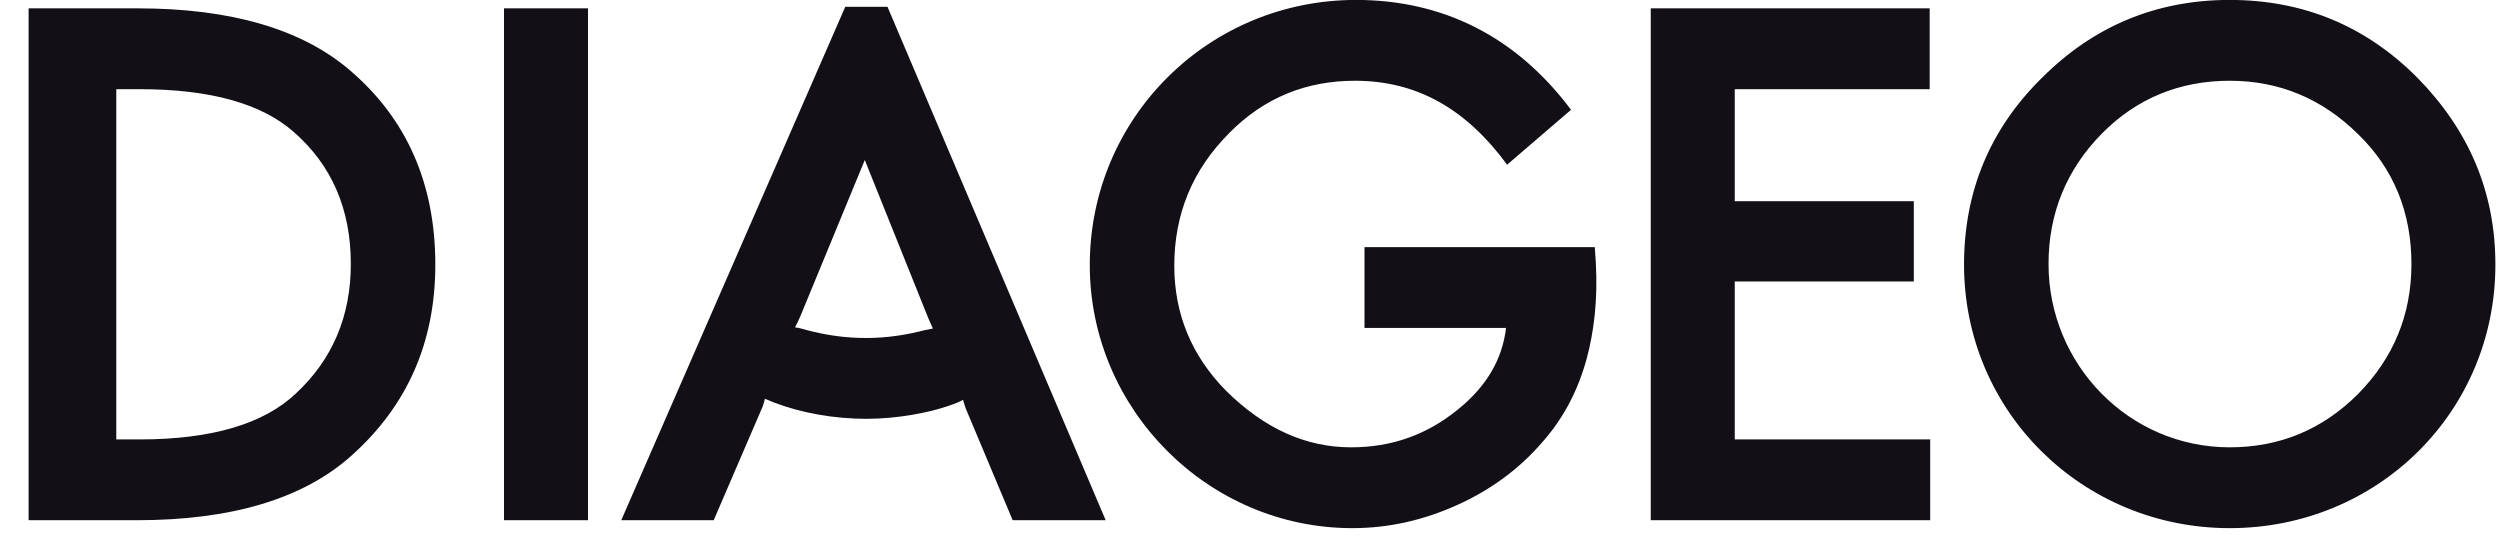 <svg width="70" height="15" viewBox="0 0 70 15" fill="none" xmlns="http://www.w3.org/2000/svg">
<path d="M22.261 9.168C22.305 9.079 22.38 8.932 22.409 8.857L24.214 4.48L25.989 8.901C26.018 8.976 26.077 9.094 26.121 9.198L25.9 9.242C25.397 9.375 24.835 9.464 24.258 9.464C23.681 9.464 23.149 9.39 22.587 9.242C22.483 9.212 22.335 9.168 22.261 9.168ZM3.907 2.497C5.918 2.497 7.339 2.912 8.226 3.696C9.29 4.627 9.823 5.855 9.823 7.393C9.823 8.857 9.305 10.071 8.285 11.017C7.397 11.86 5.948 12.304 3.907 12.304H3.256V2.497H3.907ZM66.025 3.755C67.032 4.731 67.52 5.959 67.52 7.393C67.52 8.813 67.017 10.025 66.025 11.032C65.035 12.023 63.837 12.525 62.432 12.525C59.607 12.525 57.359 10.203 57.359 7.393C57.359 5.974 57.861 4.746 58.853 3.74C59.829 2.749 61.042 2.261 62.432 2.261C63.822 2.261 65.02 2.764 66.025 3.755ZM42.199 4.612L43.989 3.074C42.45 1.018 40.395 -0.002 37.969 -0.002C33.842 -0.002 30.514 3.296 30.514 7.423C30.514 11.461 33.827 14.788 37.865 14.788C38.885 14.788 39.861 14.566 40.808 14.137C41.726 13.723 42.524 13.146 43.175 12.392C43.796 11.697 44.196 10.899 44.432 10.025C44.625 9.301 44.743 8.414 44.683 7.348L44.654 6.92H38.206V9.183H42.169C42.066 10.071 41.607 10.84 40.808 11.476C39.936 12.185 38.944 12.525 37.836 12.525C36.549 12.525 35.395 11.993 34.331 10.943C33.369 9.967 32.88 8.799 32.88 7.438C32.88 6.003 33.384 4.76 34.419 3.725C35.395 2.734 36.578 2.261 37.939 2.261C39.684 2.261 41.06 3.059 42.199 4.612ZM27.038 11.431L28.355 14.566H30.959L24.85 0.191H23.667L17.395 14.566H19.984L21.359 11.372C21.389 11.283 21.403 11.224 21.418 11.165C21.477 11.194 21.567 11.224 21.669 11.269C22.438 11.564 23.356 11.727 24.258 11.727C25.145 11.727 26.018 11.549 26.536 11.372C26.802 11.283 26.89 11.239 26.965 11.194C26.98 11.254 27.024 11.387 27.038 11.431ZM3.833 14.566C6.465 14.566 8.492 13.975 9.853 12.747C11.405 11.357 12.189 9.582 12.189 7.408C12.189 5.145 11.39 3.326 9.794 1.965C8.448 0.811 6.451 0.234 3.862 0.234H0.801V14.566H3.833ZM16.464 0.234H14.112V14.566H16.464V0.234ZM48.573 7.881H53.587V5.633H48.573V2.497H54.031V0.234H46.221V14.566H54.045V12.304H48.573V7.881ZM57.182 2.172C55.717 3.607 54.993 5.367 54.993 7.408C54.993 11.535 58.32 14.788 62.432 14.788C66.559 14.788 69.871 11.549 69.871 7.408C69.871 5.382 69.132 3.651 67.697 2.187C66.247 0.723 64.488 -0.002 62.432 -0.002C60.391 -0.002 58.631 0.723 57.182 2.172Z" fill="#121016"/>
</svg>
